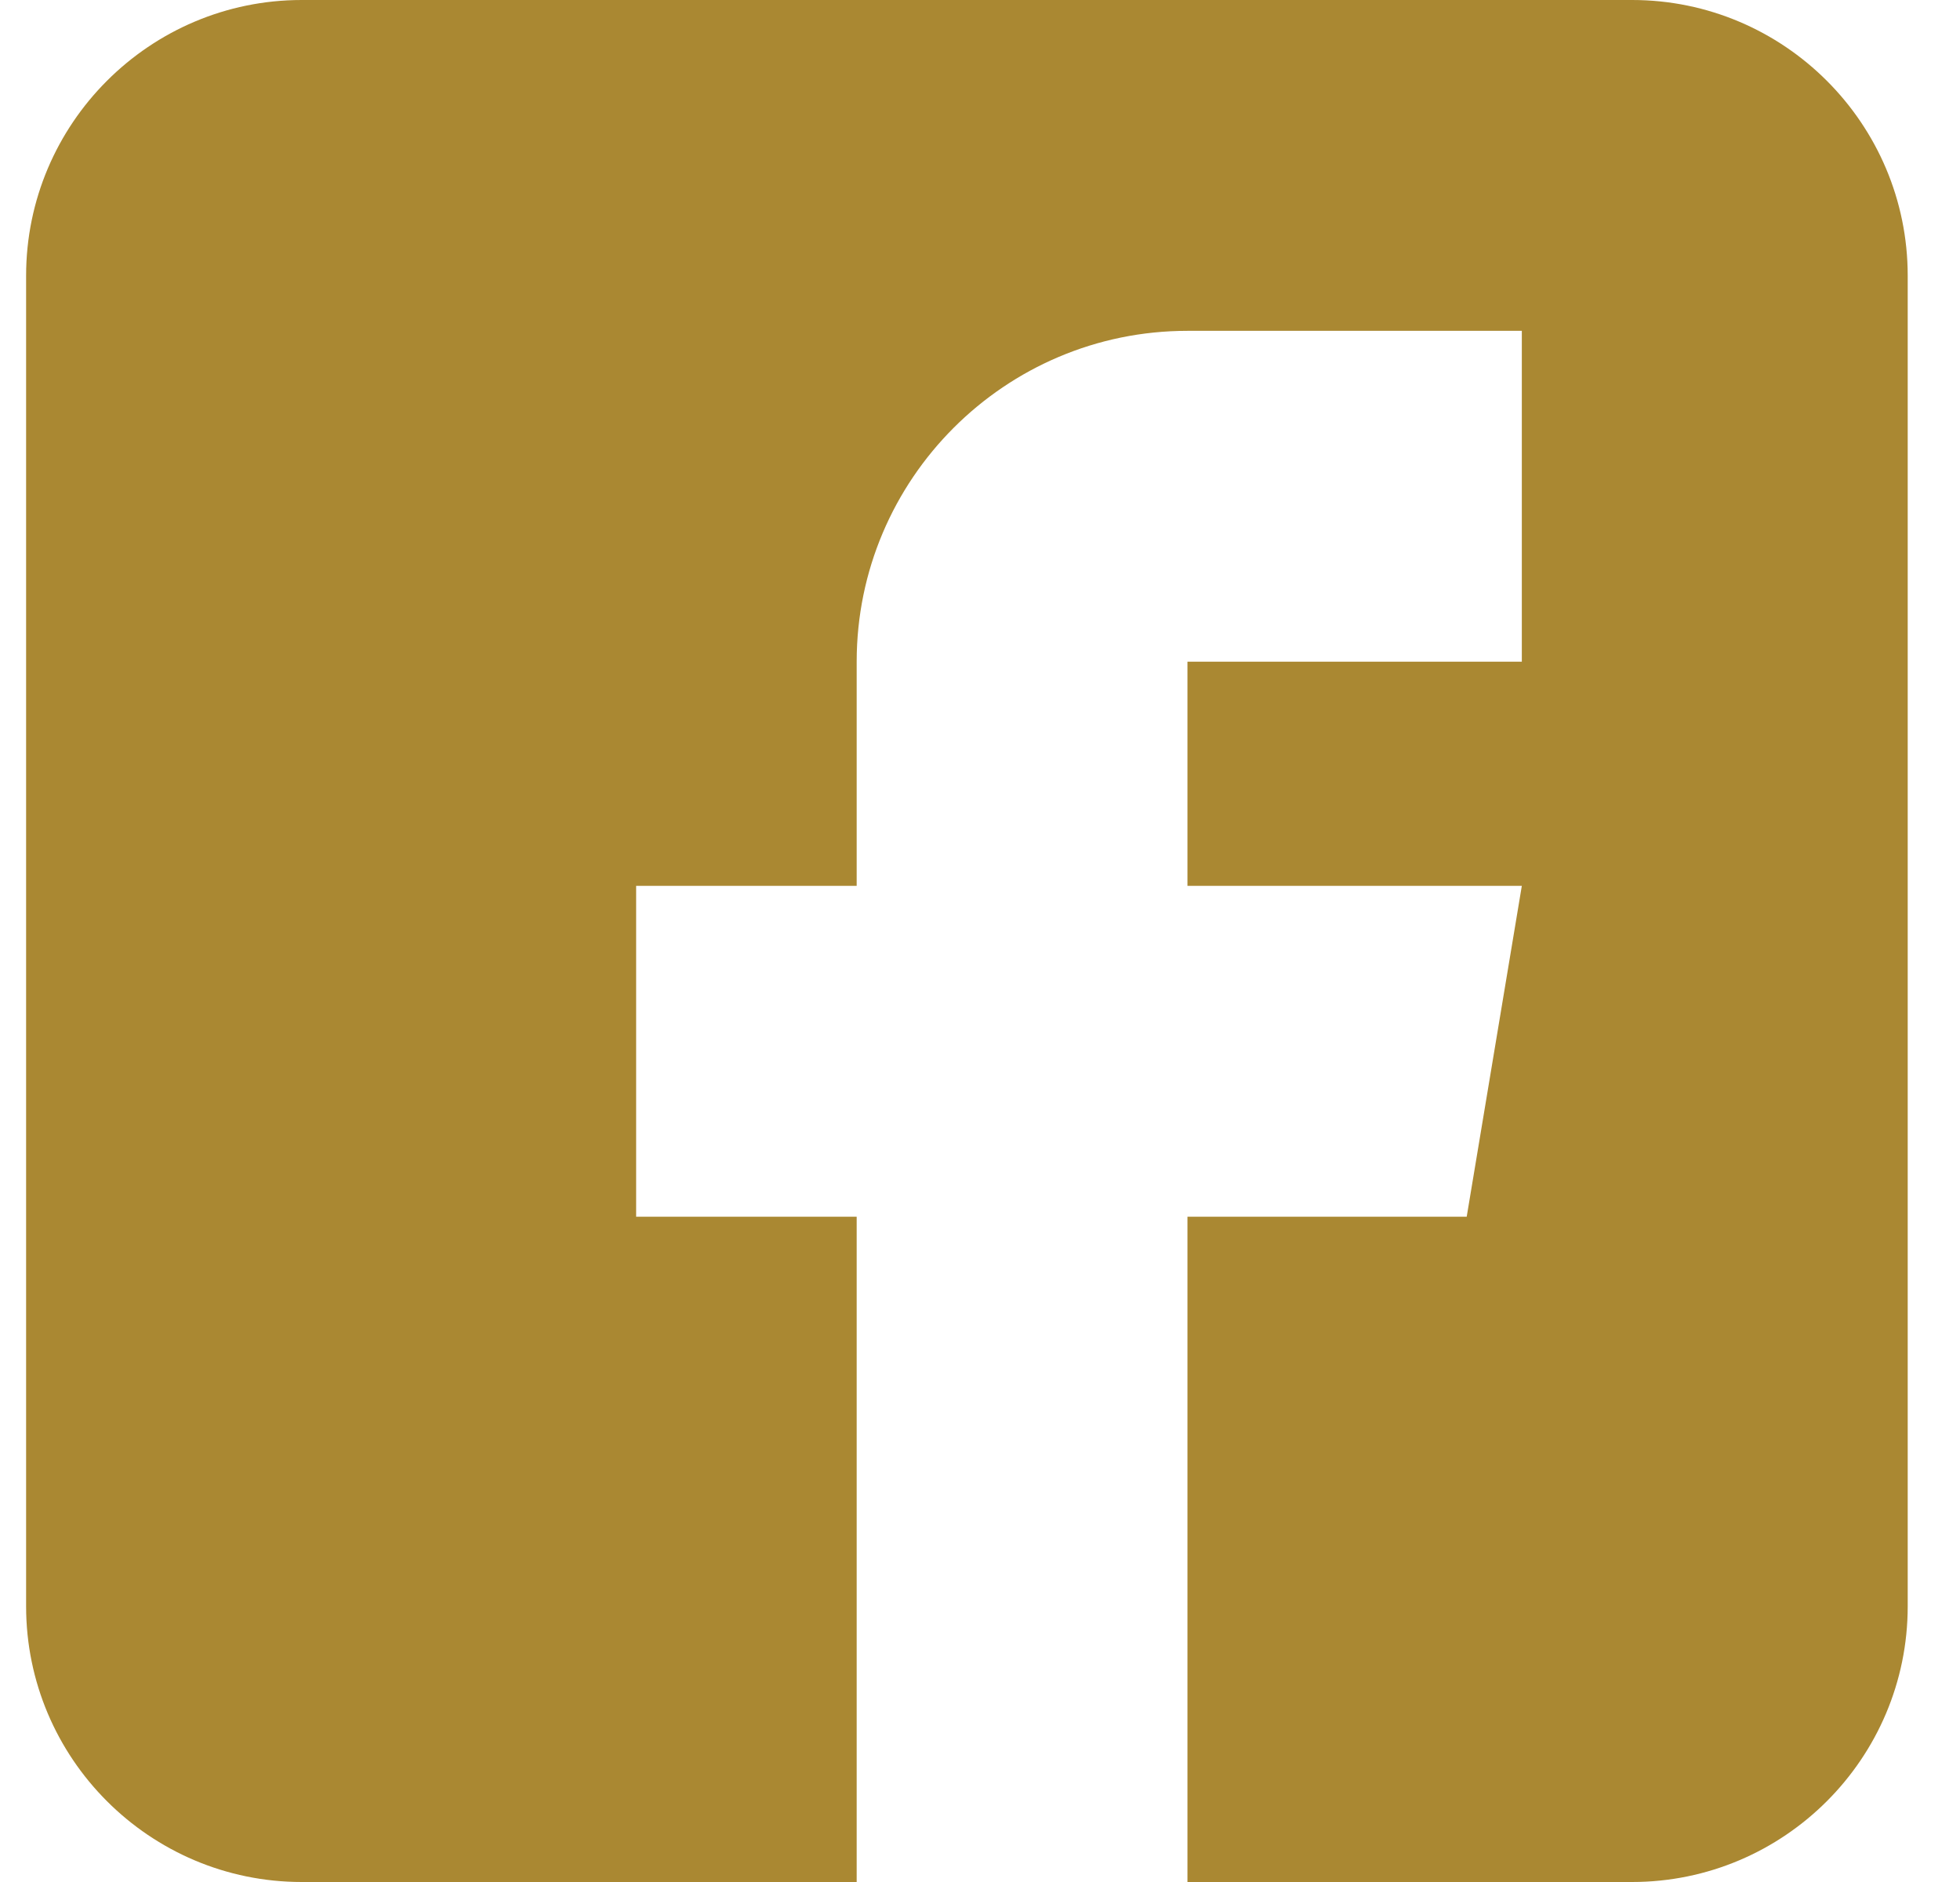 <?xml version="1.0" encoding="UTF-8"?> <svg xmlns="http://www.w3.org/2000/svg" width="25" height="24" viewBox="0 0 25 24" fill="none"><path d="M20.817 0H3.849C1.91 0 0.333 1.577 0.333 3.516V20.484C0.333 22.423 1.91 24 3.849 24H10.927V15.516H8.114V11.297H10.927V8.438C10.927 6.111 12.819 4.219 15.146 4.219H19.411V8.438H15.146V11.297H19.411L18.708 15.516H15.146V24H20.817C22.756 24 24.333 22.423 24.333 20.484V3.516C24.333 1.577 22.756 0 20.817 0Z" fill="#AA8832"></path></svg> 
